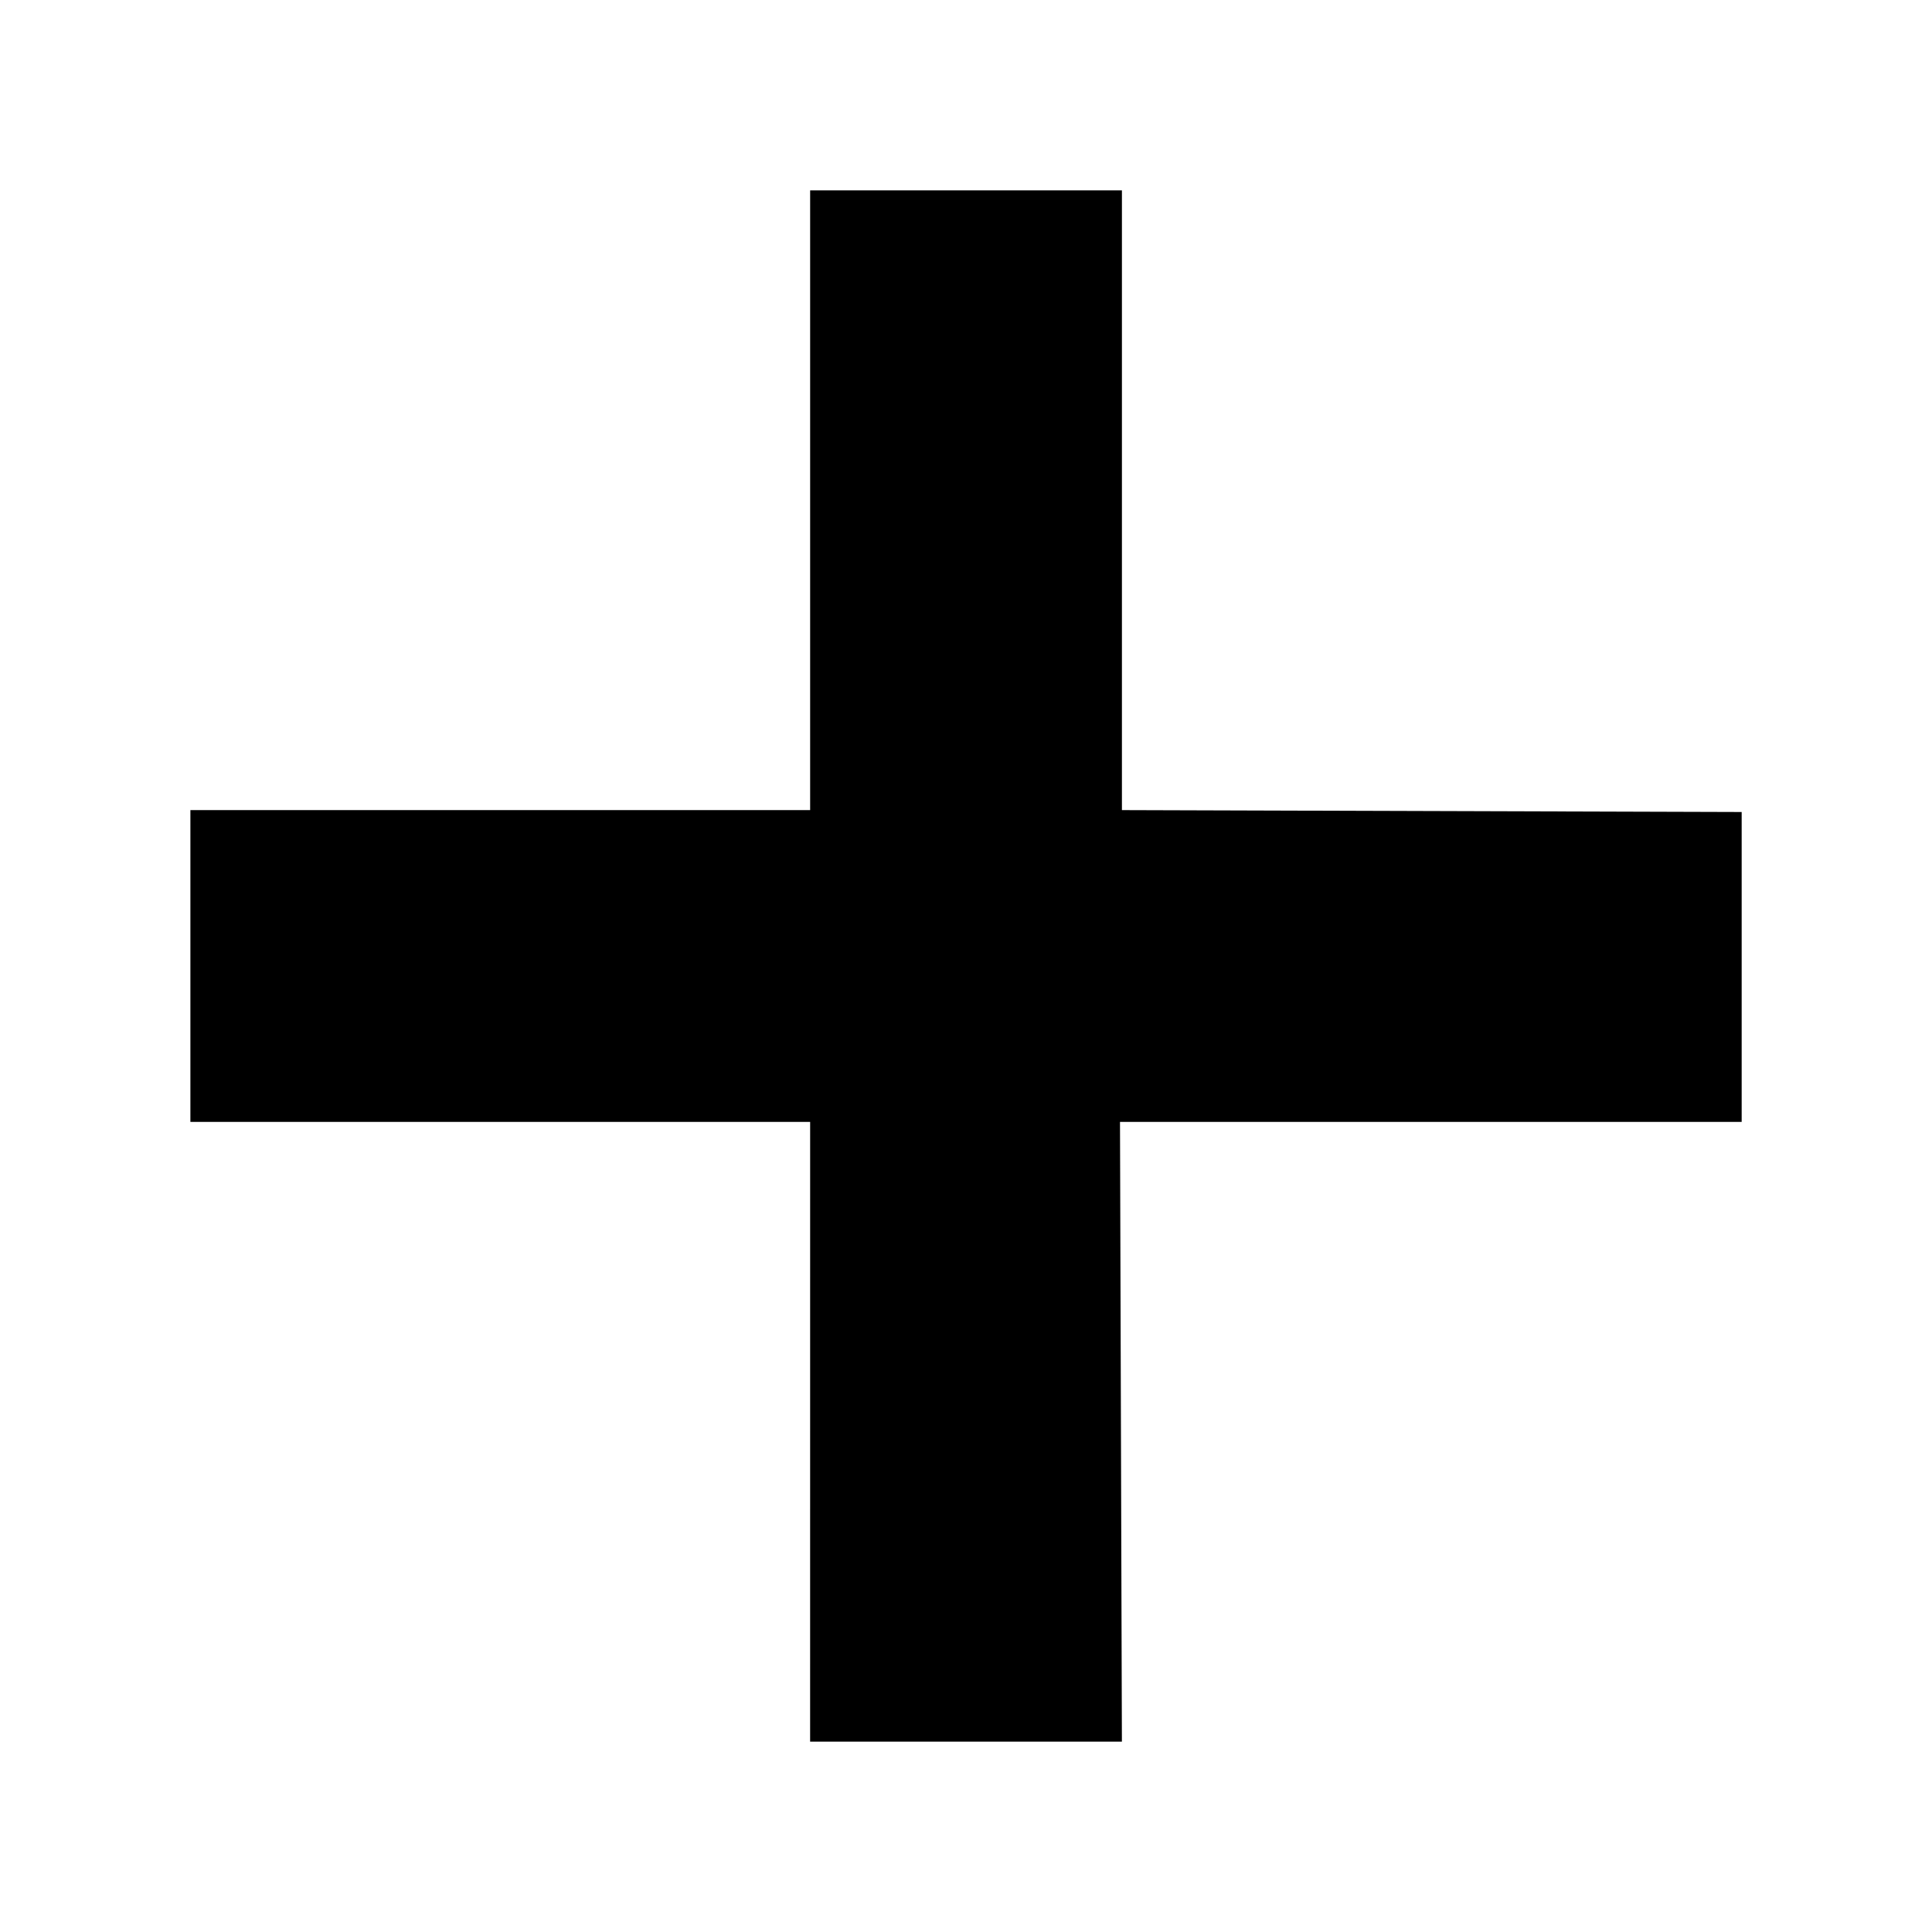 <?xml version="1.0" encoding="UTF-8"?>
<!-- Uploaded to: ICON Repo, www.iconrepo.com, Generator: ICON Repo Mixer Tools -->
<svg fill="#000000" width="800px" height="800px" version="1.1" viewBox="144 144 512 512" xmlns="http://www.w3.org/2000/svg">
 <path d="m358.69 605.55h82.625l-0.504-164.24h164.75v-82.121l-164.24-0.504v-164.24h-82.625v164.24h-164.24v82.625h164.24z"/>
</svg>